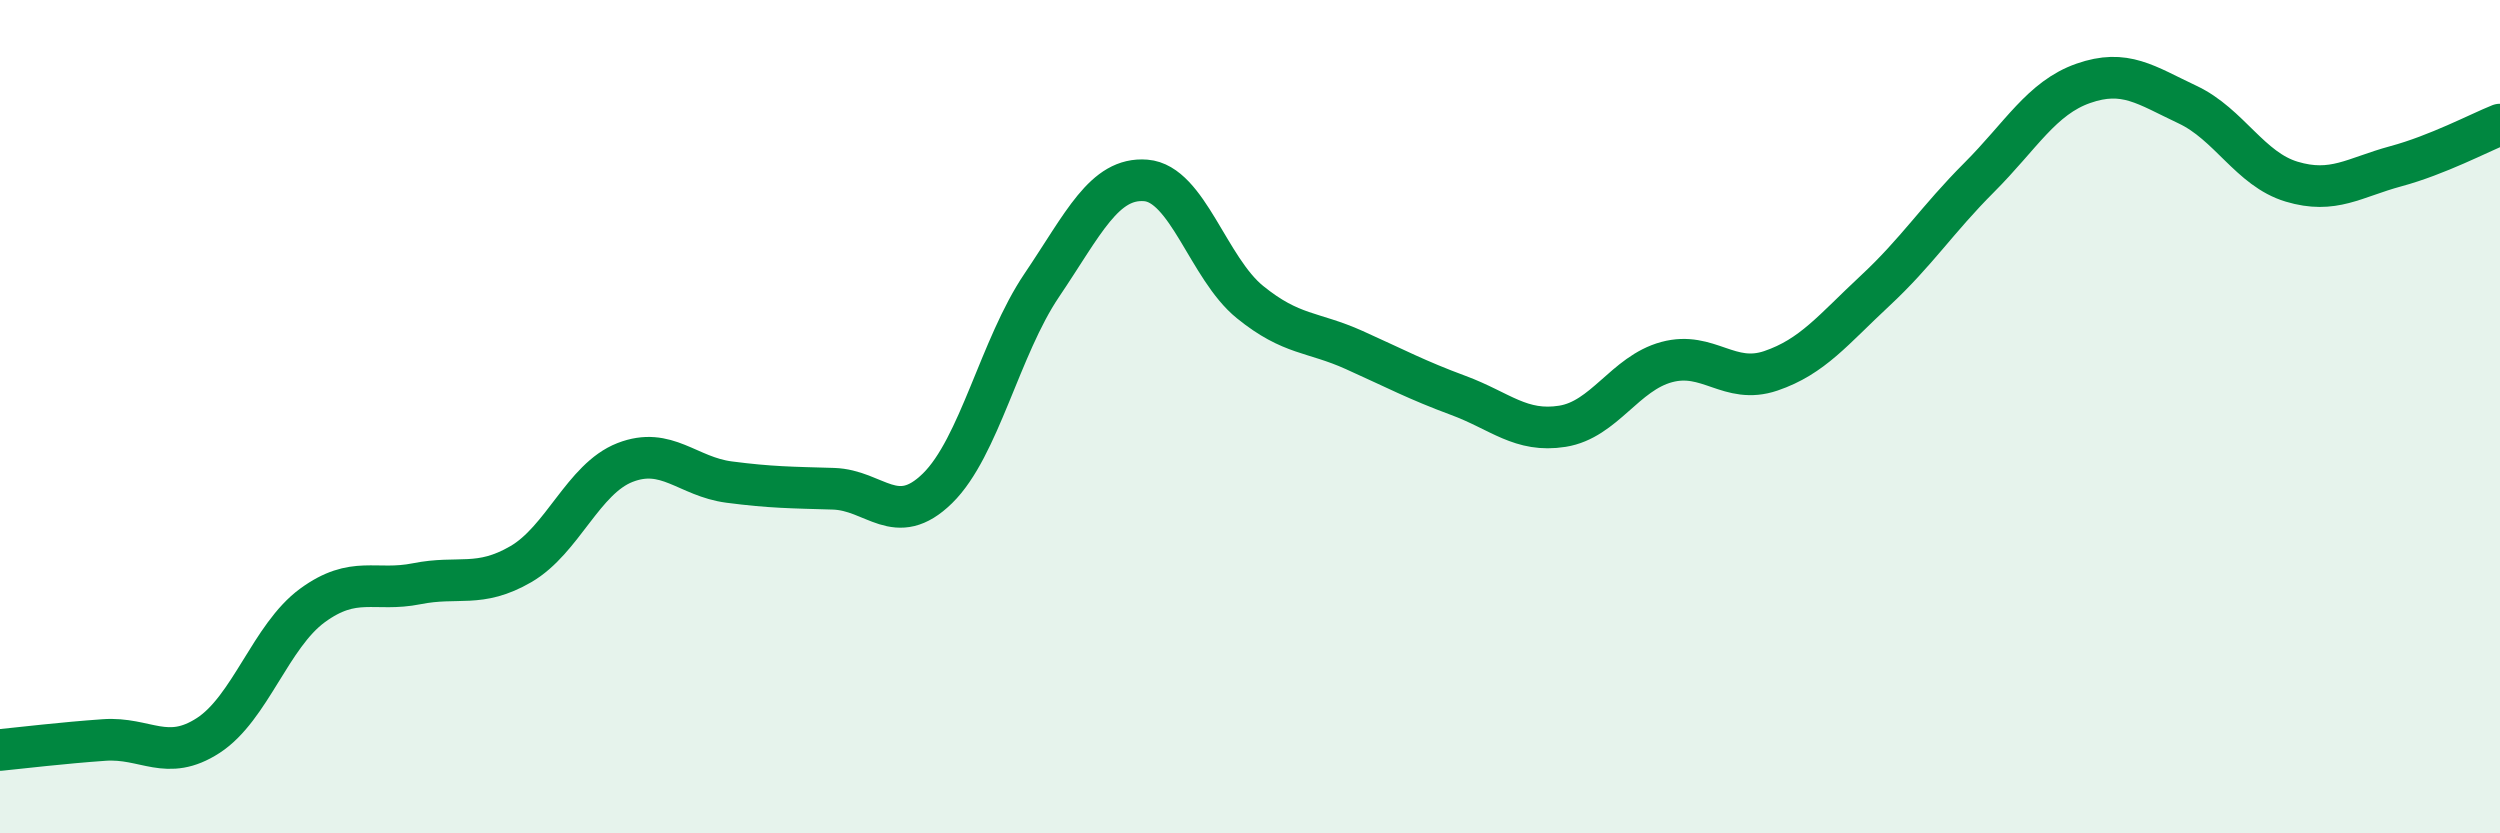 
    <svg width="60" height="20" viewBox="0 0 60 20" xmlns="http://www.w3.org/2000/svg">
      <path
        d="M 0,18 C 0.5,17.95 1.5,17.83 2.5,17.76 C 3.5,17.69 4,18.3 5,17.65 C 6,17 6.5,15.26 7.5,14.53 C 8.5,13.8 9,14.21 10,14.01 C 11,13.81 11.5,14.12 12.5,13.54 C 13.5,12.96 14,11.49 15,11.1 C 16,10.71 16.5,11.44 17.5,11.57 C 18.5,11.7 19,11.7 20,11.73 C 21,11.76 21.5,12.7 22.5,11.72 C 23.5,10.74 24,8.33 25,6.85 C 26,5.37 26.5,4.25 27.5,4.33 C 28.5,4.41 29,6.44 30,7.25 C 31,8.06 31.5,7.95 32.5,8.4 C 33.5,8.85 34,9.12 35,9.49 C 36,9.86 36.5,10.39 37.5,10.23 C 38.5,10.07 39,8.96 40,8.69 C 41,8.42 41.5,9.24 42.5,8.9 C 43.5,8.56 44,7.91 45,6.98 C 46,6.05 46.5,5.26 47.5,4.26 C 48.5,3.26 49,2.35 50,2 C 51,1.65 51.5,2.04 52.5,2.51 C 53.5,2.98 54,4.06 55,4.36 C 56,4.66 56.5,4.26 57.5,3.99 C 58.5,3.72 59.5,3.19 60,2.99L60 20L0 20Z"
        fill="#008740"
        opacity="0.1"
        stroke-linecap="round"
        stroke-linejoin="round"
      />
      <path
        d="M 0,18 C 0.5,17.95 1.5,17.83 2.5,17.76 C 3.5,17.69 4,18.3 5,17.65 C 6,17 6.5,15.26 7.5,14.53 C 8.5,13.8 9,14.21 10,14.01 C 11,13.81 11.5,14.12 12.5,13.54 C 13.5,12.96 14,11.49 15,11.1 C 16,10.71 16.5,11.44 17.5,11.57 C 18.5,11.7 19,11.7 20,11.73 C 21,11.76 21.5,12.7 22.5,11.72 C 23.5,10.74 24,8.33 25,6.85 C 26,5.37 26.5,4.25 27.5,4.33 C 28.5,4.41 29,6.44 30,7.25 C 31,8.06 31.5,7.95 32.5,8.4 C 33.5,8.85 34,9.12 35,9.49 C 36,9.86 36.5,10.39 37.5,10.23 C 38.5,10.07 39,8.96 40,8.69 C 41,8.42 41.5,9.24 42.5,8.9 C 43.5,8.56 44,7.91 45,6.98 C 46,6.05 46.5,5.26 47.5,4.26 C 48.5,3.26 49,2.35 50,2 C 51,1.65 51.5,2.04 52.5,2.51 C 53.5,2.98 54,4.06 55,4.36 C 56,4.66 56.5,4.26 57.5,3.99 C 58.5,3.72 59.5,3.19 60,2.99"
        stroke="#008740"
        stroke-width="1"
        fill="none"
        stroke-linecap="round"
        stroke-linejoin="round"
      />
    </svg>
  